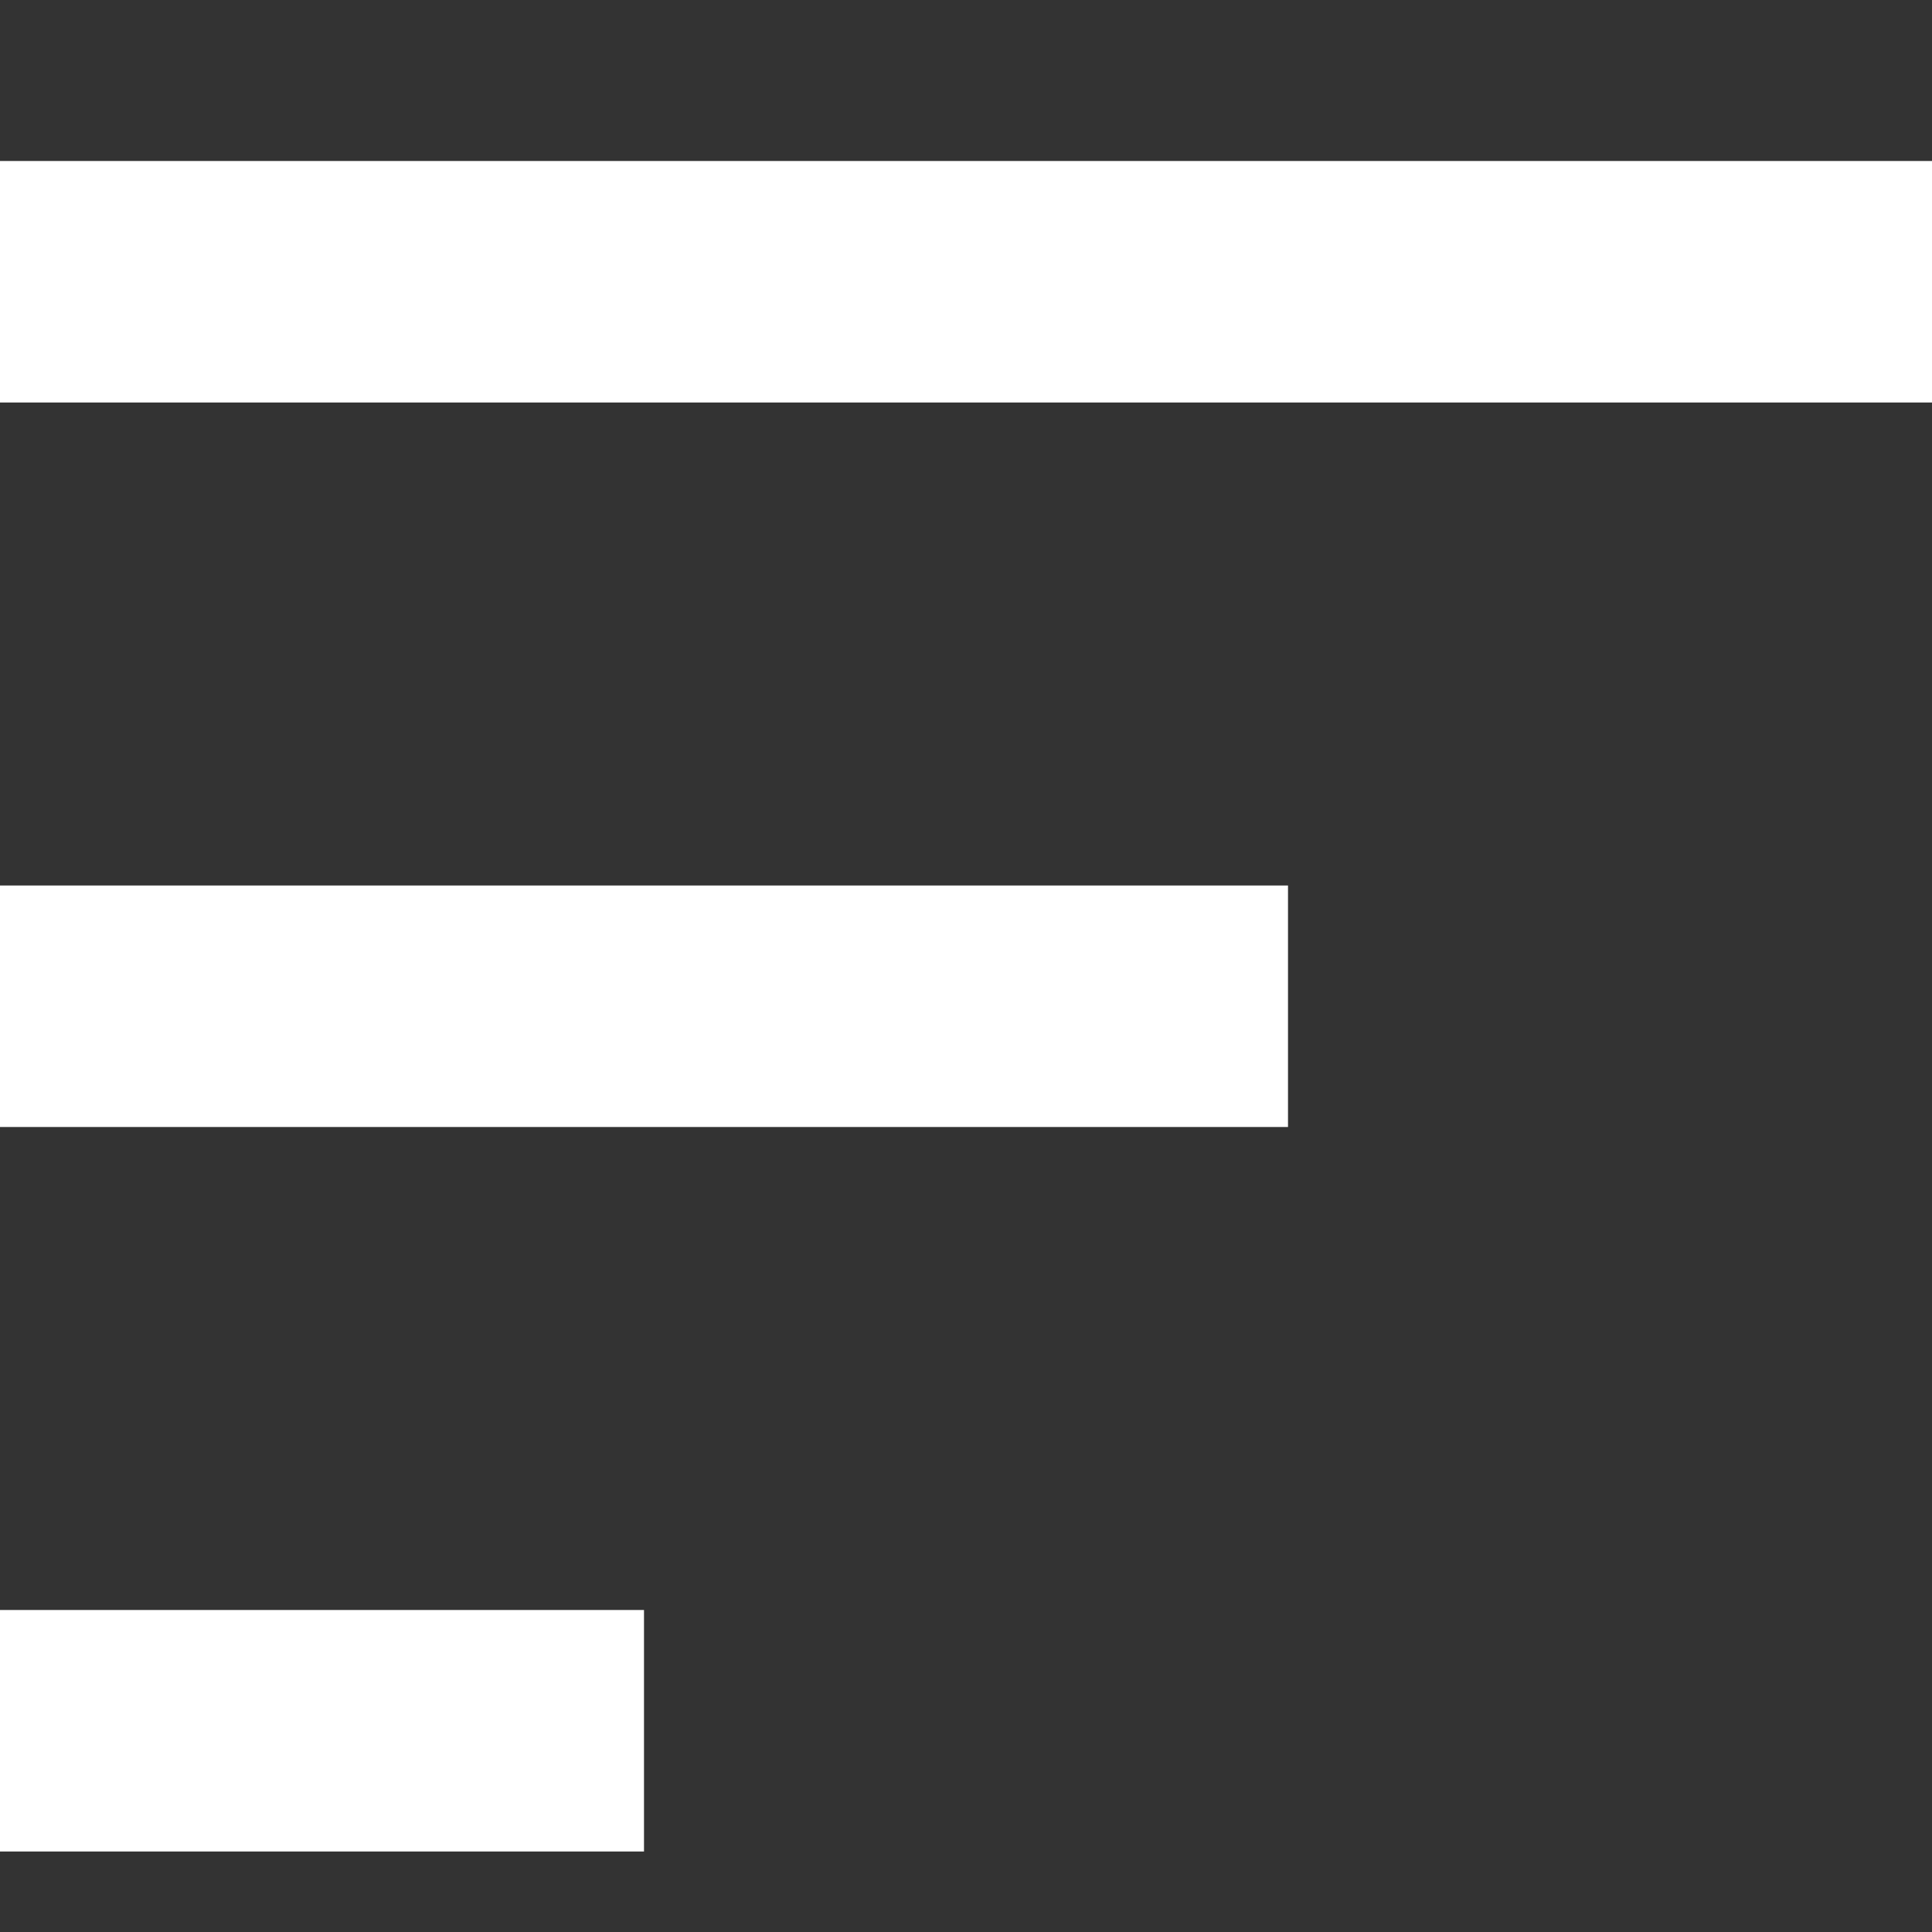 <?xml version="1.0" encoding="UTF-8"?>
<svg xmlns="http://www.w3.org/2000/svg" id="Layer_1" data-name="Layer 1" viewBox="0 0 24 24" width="20" height="20" fill="#ffffff"><rect x="0" y="0" width="24" height="24" fill="#333333" stroke="none"/><path d="M24,2v3H0V2H24ZM0,23H8v-3H0v3ZM0,14H16v-3H0v3Z"/></svg>
